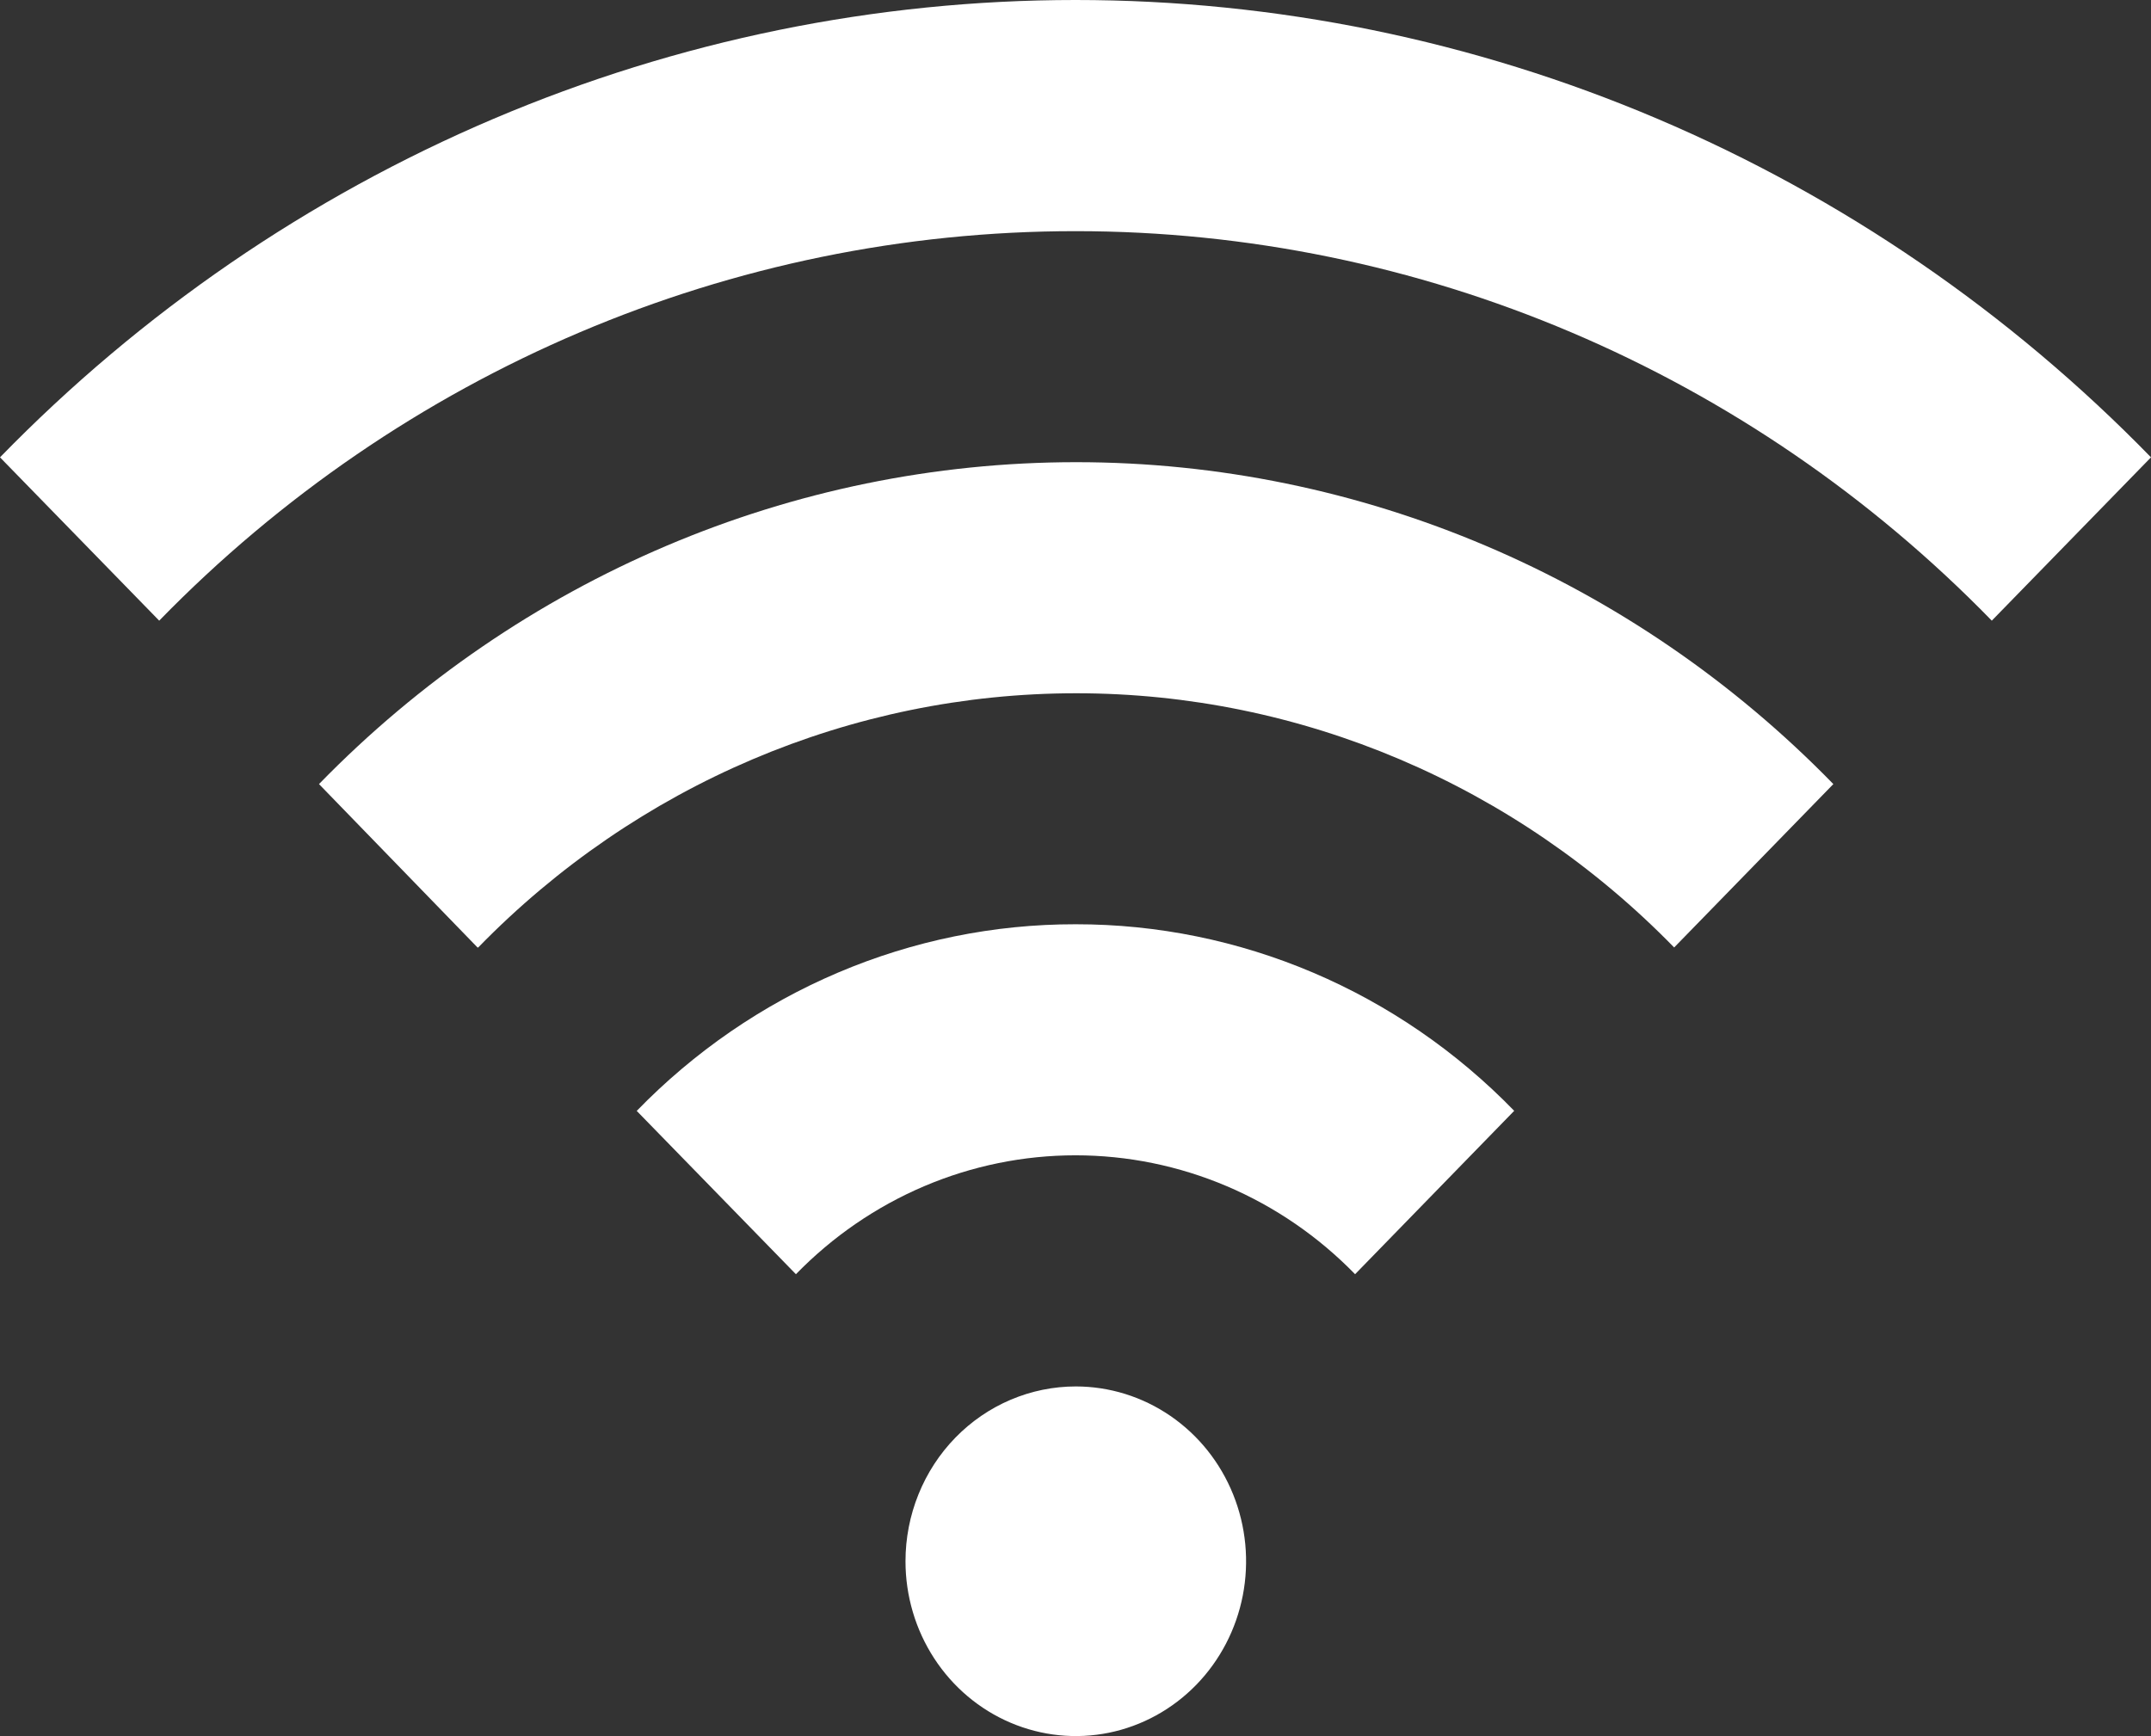 <svg width="83" height="67" viewBox="0 0 83 67" fill="none" xmlns="http://www.w3.org/2000/svg">
<rect x="0" y="0" width="83" height="67" fill="#333333" stroke="none"/>
<path fill-rule="evenodd" clip-rule="evenodd" d="M41.515 53.507C42.814 53.508 44.084 53.904 45.165 54.646C46.245 55.388 47.087 56.441 47.583 57.674C48.08 58.907 48.21 60.263 47.956 61.572C47.702 62.88 47.076 64.082 46.157 65.025C45.238 65.968 44.067 66.611 42.792 66.871C41.517 67.131 40.197 66.997 38.996 66.486C37.795 65.975 36.769 65.111 36.047 64.001C35.325 62.892 34.94 61.588 34.94 60.254C34.94 59.367 35.11 58.49 35.441 57.671C35.771 56.852 36.255 56.109 36.866 55.482C37.476 54.856 38.201 54.359 38.999 54.02C39.797 53.681 40.651 53.507 41.515 53.507ZM6.143 23.953C15.521 14.328 28.239 8.921 41.5 8.921C54.761 8.921 67.479 14.328 76.857 23.953L83 17.65C77.55 12.054 71.081 7.616 63.96 4.587C56.84 1.559 49.207 0 41.5 0C33.792 0 26.161 1.559 19.04 4.587C11.919 7.616 5.449 12.054 0 17.65L6.143 23.953ZM18.426 36.566L12.309 30.26C20.058 22.305 30.568 17.837 41.526 17.837C52.484 17.837 62.994 22.305 70.743 30.26L64.6 36.566C58.48 30.284 50.181 26.755 41.526 26.755C32.871 26.755 24.572 30.284 18.452 36.566H18.426ZM41.502 35.67C38.356 35.666 35.241 36.3 32.335 37.536C29.429 38.772 26.789 40.586 24.569 42.873L30.712 49.176C32.128 47.721 33.81 46.567 35.661 45.779C37.512 44.992 39.496 44.587 41.5 44.587C43.504 44.587 45.488 44.992 47.339 45.779C49.19 46.567 50.872 47.721 52.288 49.176L58.428 42.87C56.21 40.585 53.573 38.773 50.671 37.538C47.768 36.303 44.657 35.668 41.515 35.67H41.502Z" fill="white"/>
</svg>
